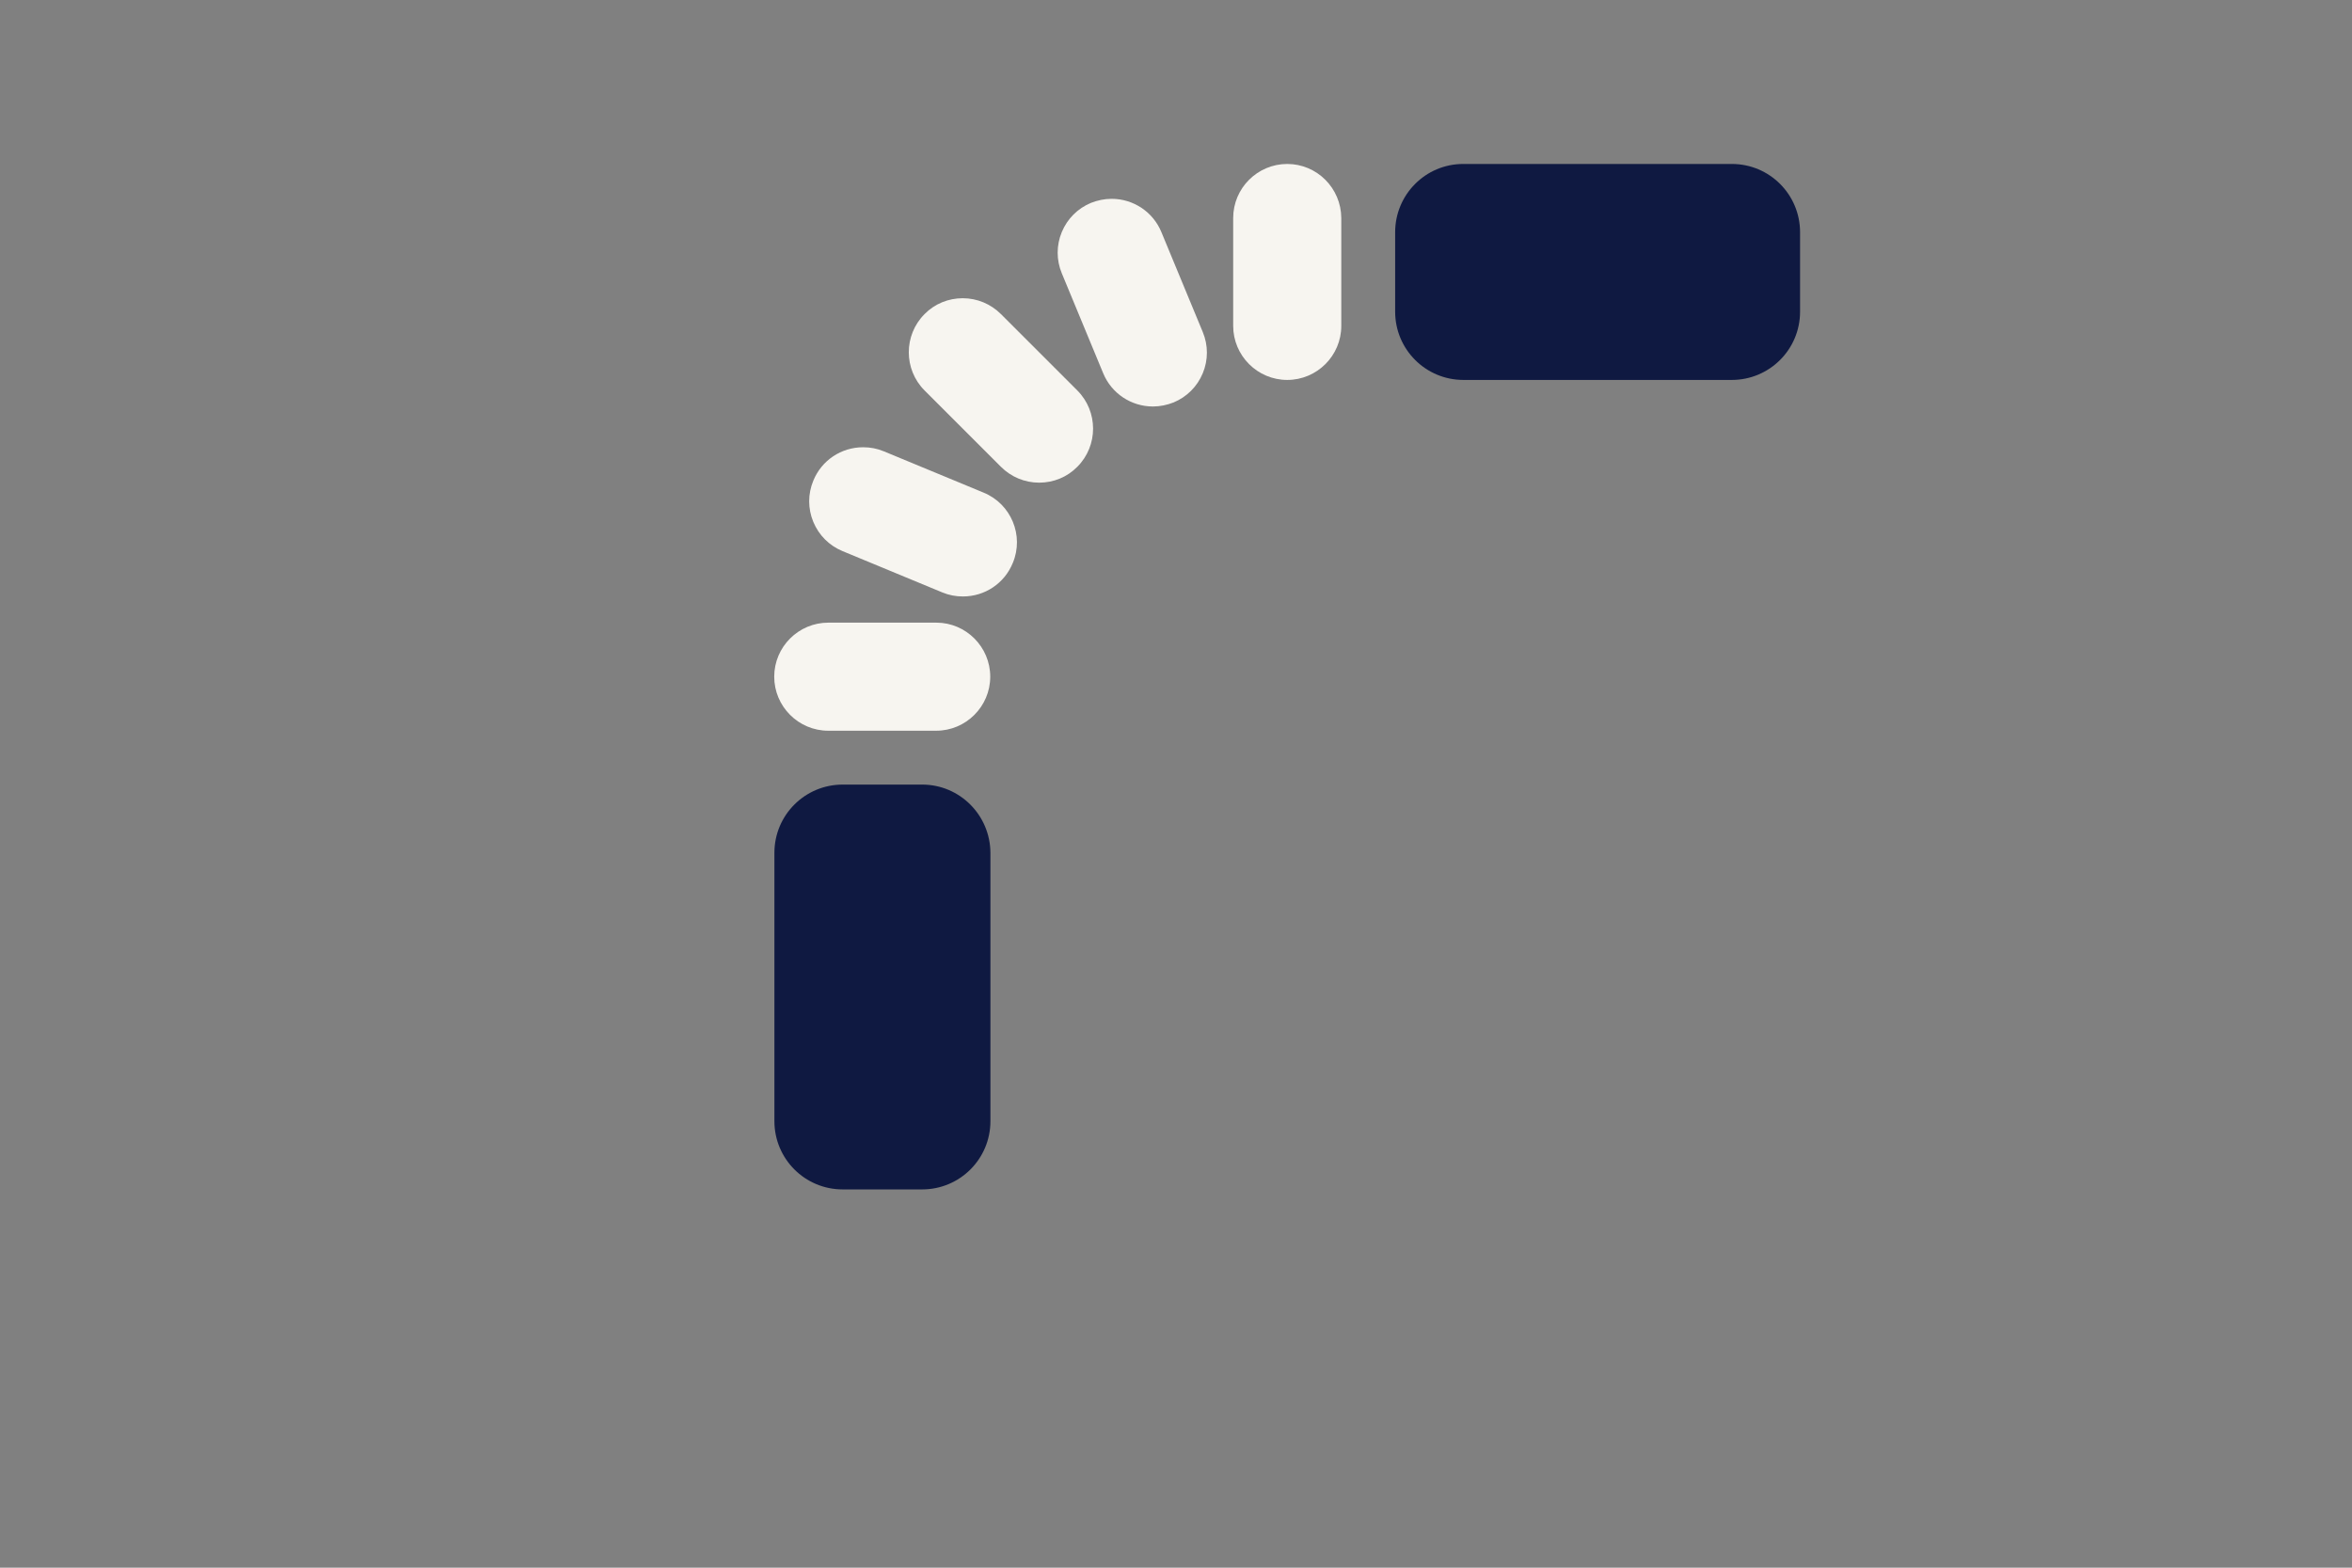 <?xml version="1.0" encoding="utf-8"?>
<!-- Generator: Adobe Illustrator 27.2.0, SVG Export Plug-In . SVG Version: 6.00 Build 0)  -->
<svg version="1.1" id="Layer_1" xmlns="http://www.w3.org/2000/svg" xmlns:xlink="http://www.w3.org/1999/xlink" x="0px" y="0px"
	 viewBox="0 0 1275 850" style="enable-background:new 0 0 1275 850;" xml:space="preserve">
<rect x="0" y="0" width="1275" height="850" fill="#808080" stroke="none"/>
<style type="text/css">
	.st0{fill:#0F1941;}
	.st1{fill:#F7F5F0;}
</style>
<g>
	<path class="st0" d="M756.3,125.9V169c0,20.4,16.5,37,37,37h145.5c20.4,0,37-16.5,37-37v-43.1c0-20.4-16.5-37-37-37H793.2
		C772.8,88.9,756.3,105.5,756.3,125.9z"/>
	<path class="st0" d="M499.9,425.4h-43.1c-20.4,0-37,16.5-37,37v145.5c0,20.4,16.5,37,37,37h43.1c20.4,0,37-16.5,37-37V462.4
		C536.8,442,520.3,425.4,499.9,425.4z"/>
	<g>
		<path class="st1" d="M507.6,337.6H449c-16.1,0-29.3,13.1-29.3,29.3c0,16.1,13.1,29.3,29.3,29.3h58.5c16.1,0,29.3-13.1,29.3-29.3
			C536.8,350.8,523.7,337.6,507.6,337.6z"/>
		<path class="st1" d="M542.6,170.3c-5.5-5.5-12.9-8.6-20.7-8.6s-15.2,3-20.7,8.6c-11.4,11.4-11.4,30,0,41.4l41.4,41.4
			c5.5,5.5,12.9,8.6,20.7,8.6s15.2-3,20.7-8.6c11.4-11.4,11.4-30,0-41.4L542.6,170.3z"/>
		<path class="st1" d="M533.2,267.1l-54.1-22.4c-3.6-1.5-7.3-2.2-11.2-2.2l0,0l0,0c-11.9,0-22.5,7.1-27,18.1c-3,7.2-3,15.2,0,22.4
			c3,7.2,8.6,12.8,15.8,15.8l54.1,22.4c3.6,1.5,7.3,2.2,11.2,2.2c11.9,0,22.5-7.1,27-18.1C555.3,290.4,548.1,273.2,533.2,267.1z"/>
		<path class="st1" d="M629.6,125.9c-4.5-11-15.2-18.1-27-18.1l0,0c-3.9,0-7.6,0.8-11.2,2.2c-7.2,3-12.8,8.6-15.8,15.8
			s-3,15.2,0,22.4l22.4,54.1c4.5,11,15.2,18.1,27,18.1c3.9,0,7.6-0.8,11.2-2.2c7.2-3,12.8-8.6,15.8-15.8s3-15.2,0-22.4L629.6,125.9z
			"/>
		<path class="st1" d="M697.8,88.9c-16.1,0-29.3,13.1-29.3,29.3v58.5c0,16.1,13.1,29.3,29.3,29.3c16.1,0,29.3-13.1,29.3-29.3v-58.5
			C727,102,713.9,88.9,697.8,88.9z"/>
	</g>
</g>
</svg>
